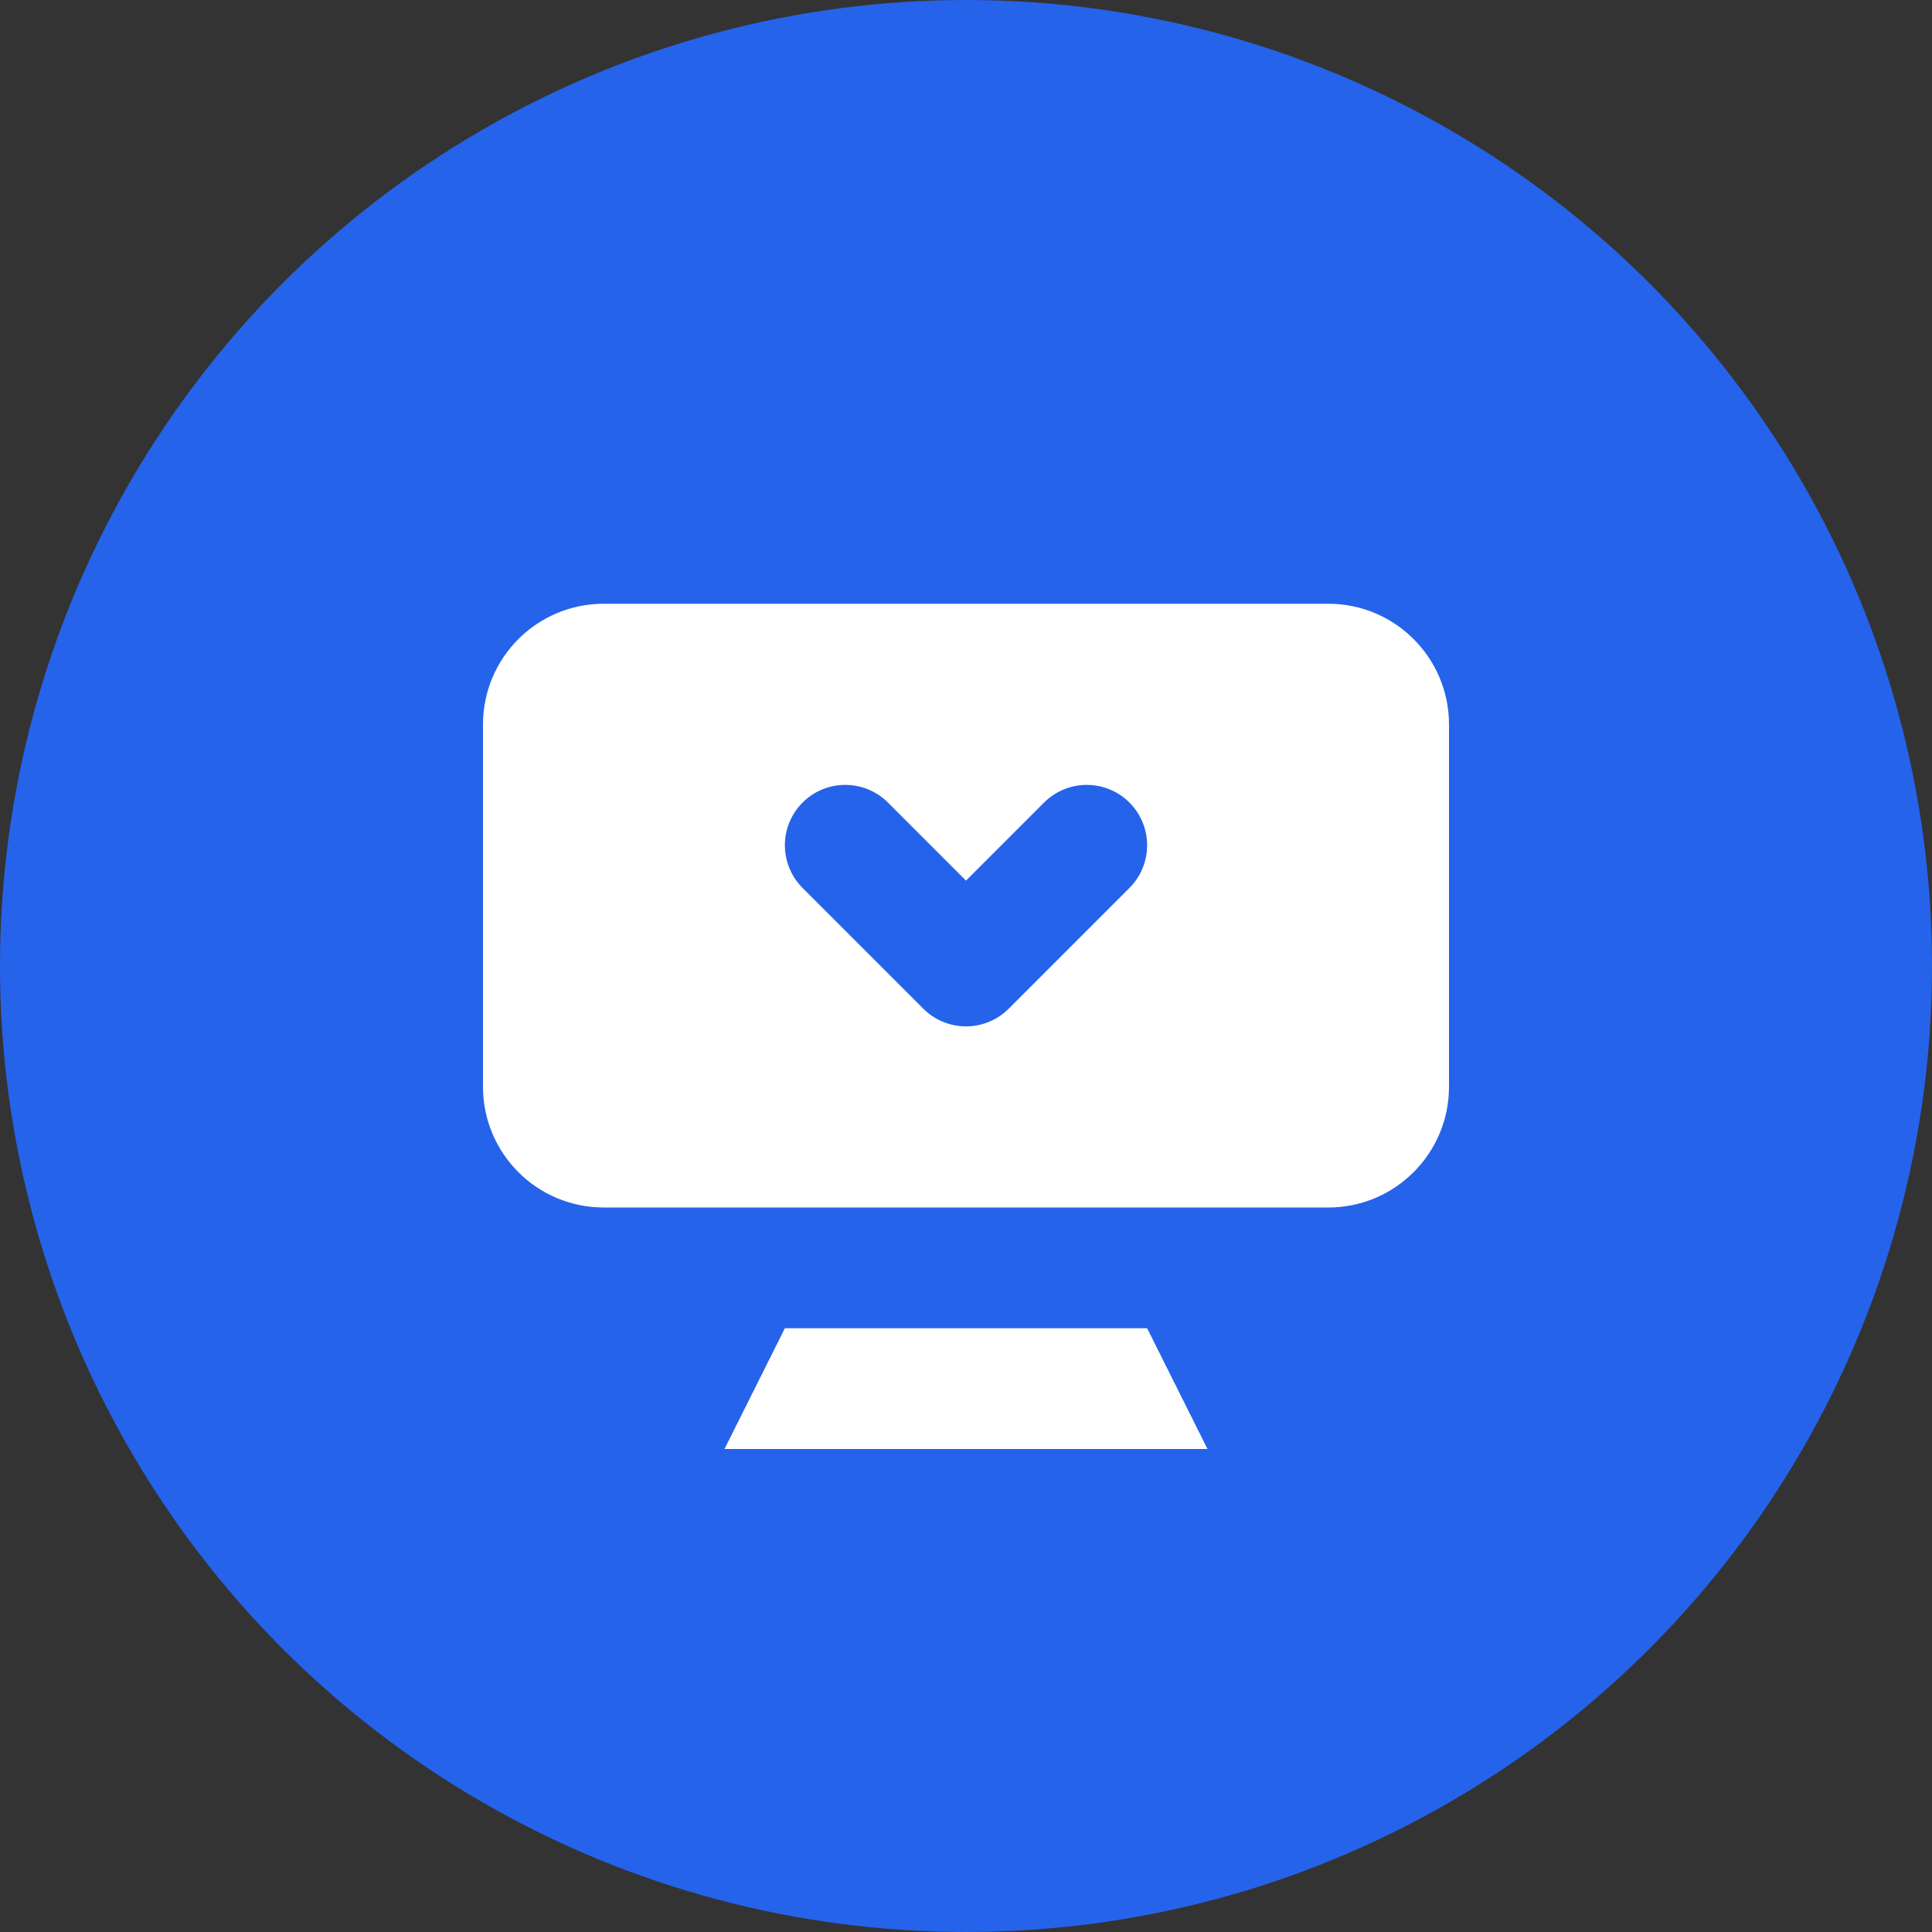 <?xml version="1.0" encoding="UTF-8"?>
<svg width="32" height="32" viewBox="0 0 32 32" fill="none" xmlns="http://www.w3.org/2000/svg">
  <rect x="0" y="0" width="32" height="32" fill="#333333" stroke="none"/>
  <!-- Background Circle -->
  <circle cx="16" cy="16" r="16" fill="#2563EB"/>
  
  <!-- Stylized Computer/Wrench Icon -->
  <path d="M8 12C8 10.895 8.895 10 10 10H22C23.105 10 24 10.895 24 12V18C24 19.105 23.105 20 22 20H10C8.895 20 8 19.105 8 18V12Z" fill="white"/>
  <path d="M13 22H19L20 24H12L13 22Z" fill="white"/>
  <path d="M14 14L16 16L18 14" stroke="#2563EB" stroke-width="2" stroke-linecap="round" stroke-linejoin="round"/>
</svg> 